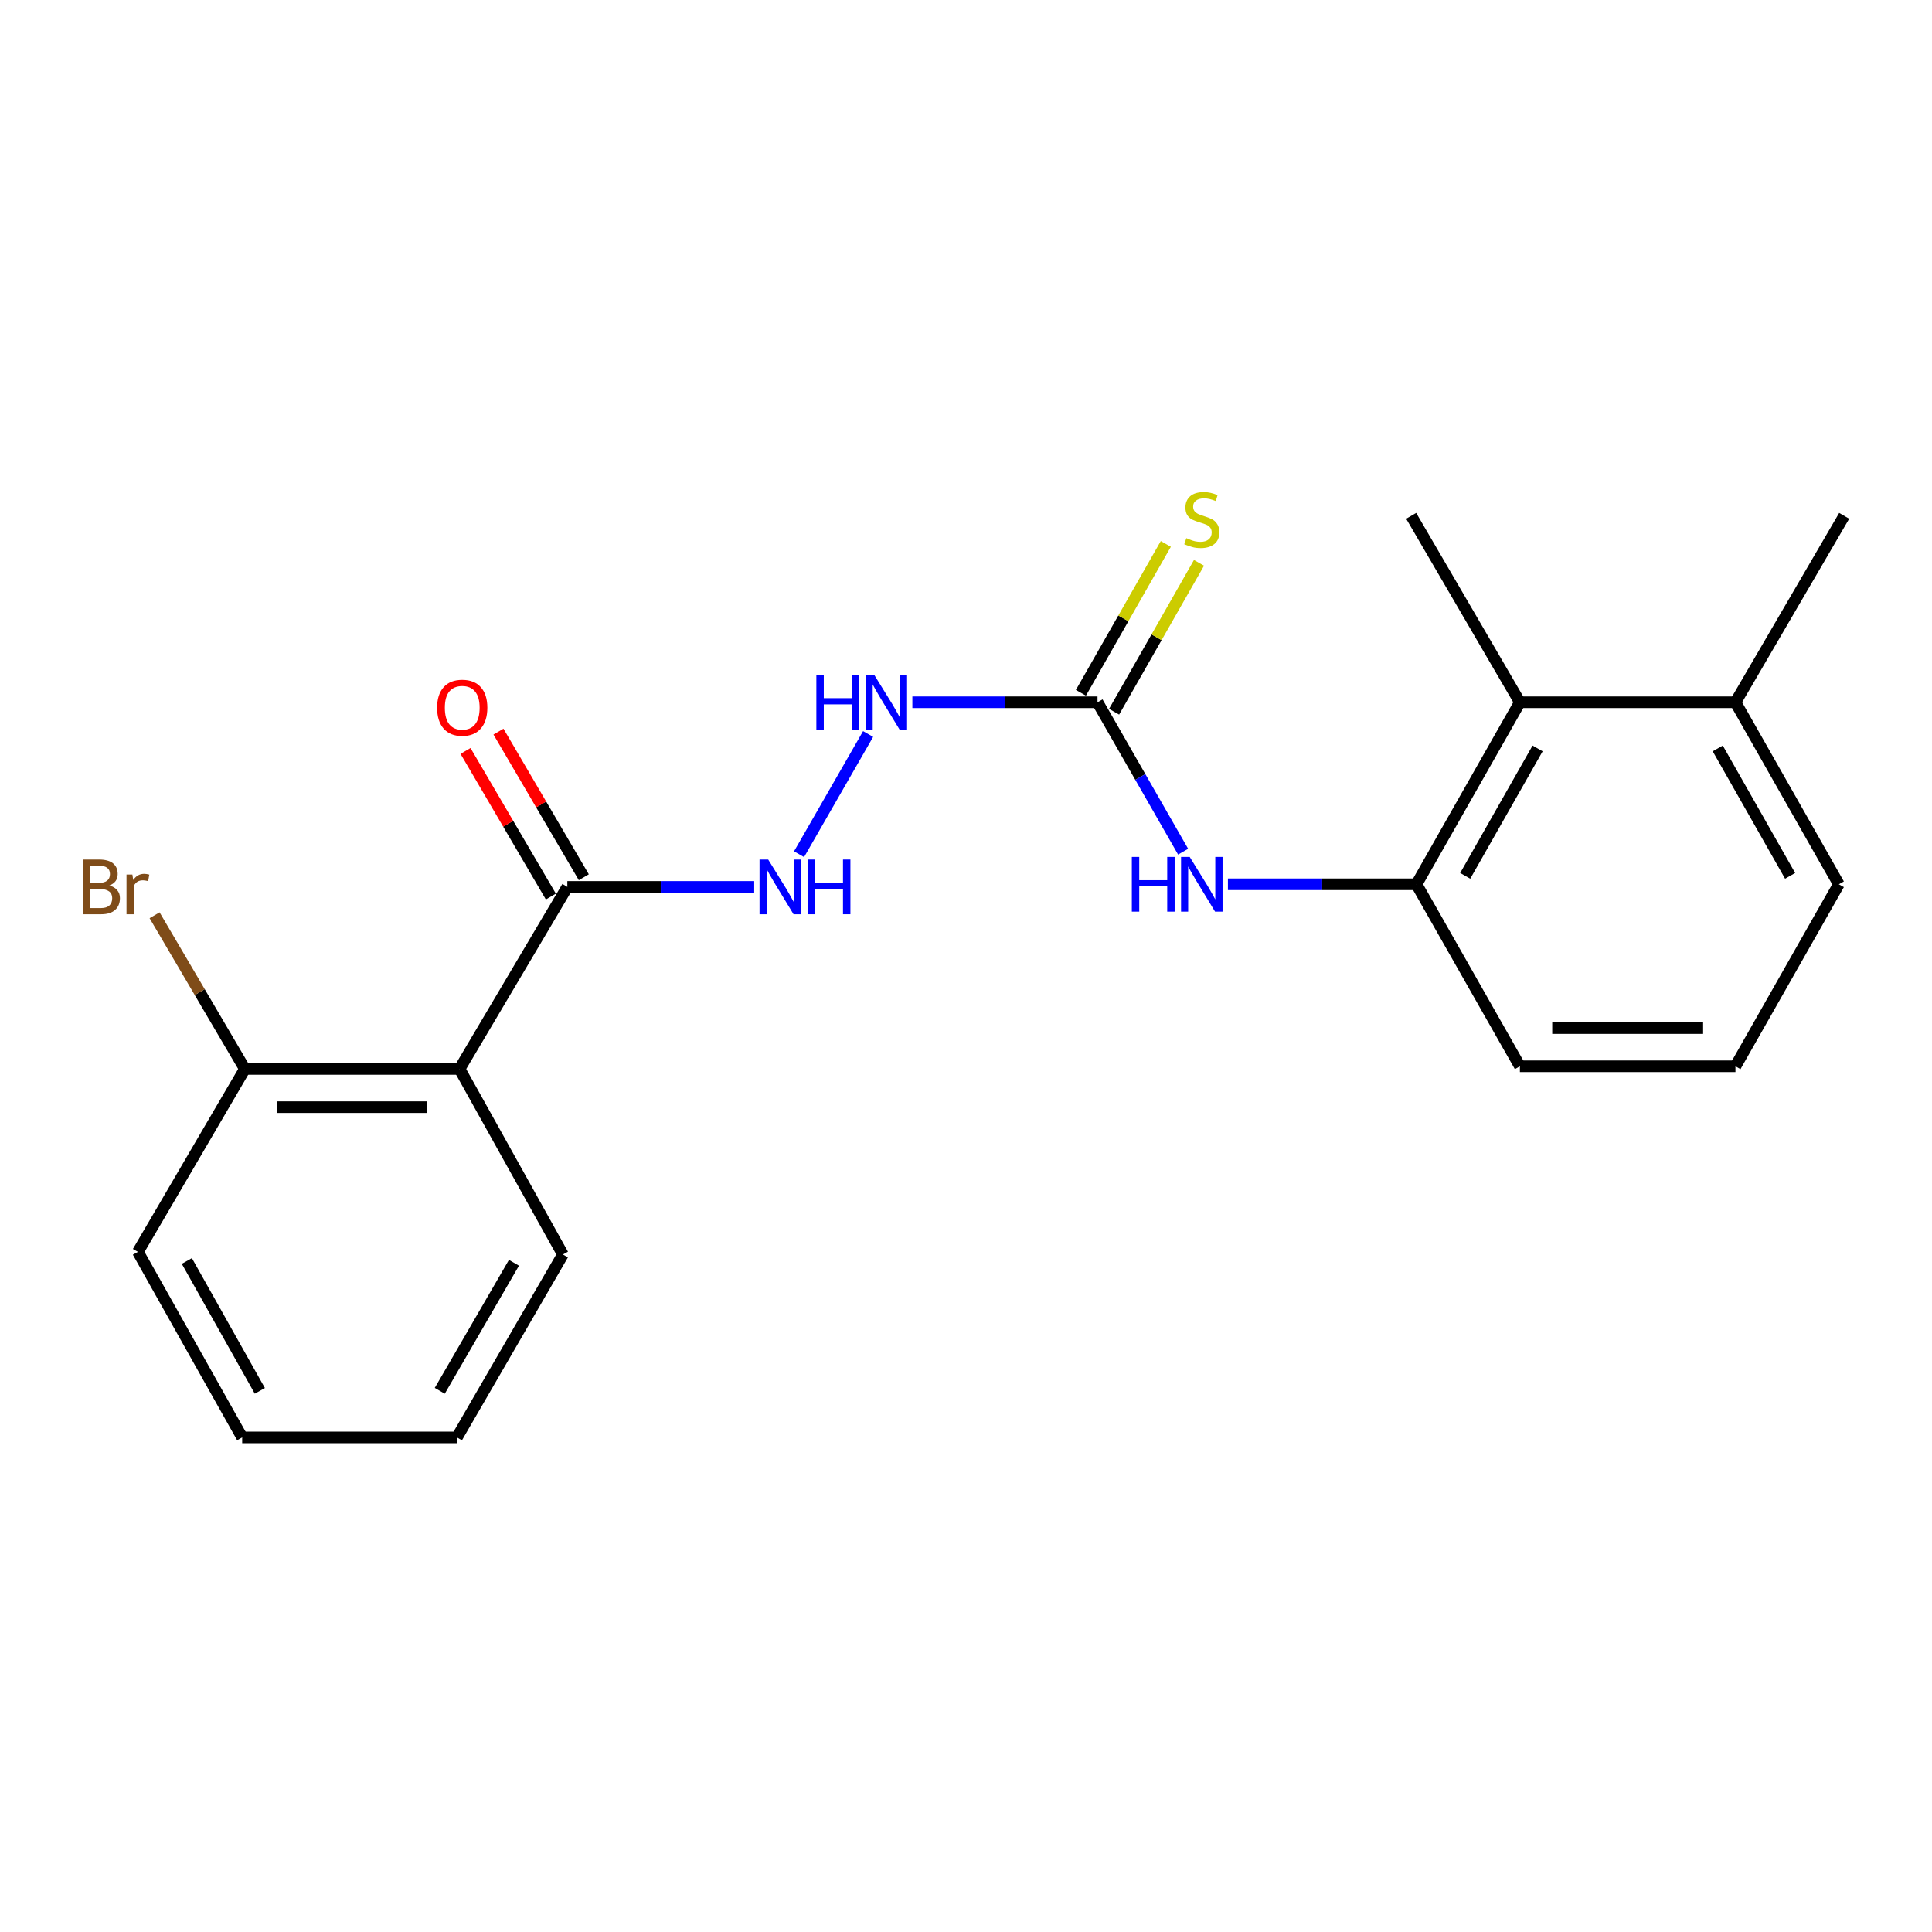 <?xml version='1.0' encoding='iso-8859-1'?>
<svg version='1.1' baseProfile='full'
              xmlns='http://www.w3.org/2000/svg'
                      xmlns:rdkit='http://www.rdkit.org/xml'
                      xmlns:xlink='http://www.w3.org/1999/xlink'
                  xml:space='preserve'
width='1000px' height='1000px' viewBox='0 0 1000 1000'>
<!-- END OF HEADER -->
<rect style='opacity:1.0;fill:#FFFFFF;stroke:none' width='1000' height='1000' x='0' y='0'> </rect>
<path class='bond-0' d='M 237.857,553.285 L 293.654,459.057' style='fill:none;fill-rule:evenodd;stroke:#000000;stroke-width:6px;stroke-linecap:butt;stroke-linejoin:miter;stroke-opacity:1' />
<path class='bond-8' d='M 237.857,553.285 L 126.748,553.285' style='fill:none;fill-rule:evenodd;stroke:#000000;stroke-width:6px;stroke-linecap:butt;stroke-linejoin:miter;stroke-opacity:1' />
<path class='bond-8' d='M 221.191,573.056 L 143.414,573.056' style='fill:none;fill-rule:evenodd;stroke:#000000;stroke-width:6px;stroke-linecap:butt;stroke-linejoin:miter;stroke-opacity:1' />
<path class='bond-12' d='M 237.857,553.285 L 291.358,649.326' style='fill:none;fill-rule:evenodd;stroke:#000000;stroke-width:6px;stroke-linecap:butt;stroke-linejoin:miter;stroke-opacity:1' />
<path class='bond-4' d='M 293.654,459.057 L 342.016,459.057' style='fill:none;fill-rule:evenodd;stroke:#000000;stroke-width:6px;stroke-linecap:butt;stroke-linejoin:miter;stroke-opacity:1' />
<path class='bond-4' d='M 342.016,459.057 L 390.378,459.057' style='fill:none;fill-rule:evenodd;stroke:#0000FF;stroke-width:6px;stroke-linecap:butt;stroke-linejoin:miter;stroke-opacity:1' />
<path class='bond-9' d='M 302.182,454.059 L 280.095,416.373' style='fill:none;fill-rule:evenodd;stroke:#000000;stroke-width:6px;stroke-linecap:butt;stroke-linejoin:miter;stroke-opacity:1' />
<path class='bond-9' d='M 280.095,416.373 L 258.008,378.687' style='fill:none;fill-rule:evenodd;stroke:#FF0000;stroke-width:6px;stroke-linecap:butt;stroke-linejoin:miter;stroke-opacity:1' />
<path class='bond-9' d='M 285.125,464.056 L 263.038,426.37' style='fill:none;fill-rule:evenodd;stroke:#000000;stroke-width:6px;stroke-linecap:butt;stroke-linejoin:miter;stroke-opacity:1' />
<path class='bond-9' d='M 263.038,426.37 L 240.951,388.684' style='fill:none;fill-rule:evenodd;stroke:#FF0000;stroke-width:6px;stroke-linecap:butt;stroke-linejoin:miter;stroke-opacity:1' />
<path class='bond-1' d='M 568.067,363.49 L 520.154,363.49' style='fill:none;fill-rule:evenodd;stroke:#000000;stroke-width:6px;stroke-linecap:butt;stroke-linejoin:miter;stroke-opacity:1' />
<path class='bond-1' d='M 520.154,363.49 L 472.242,363.49' style='fill:none;fill-rule:evenodd;stroke:#0000FF;stroke-width:6px;stroke-linecap:butt;stroke-linejoin:miter;stroke-opacity:1' />
<path class='bond-2' d='M 568.067,363.49 L 590.225,402.161' style='fill:none;fill-rule:evenodd;stroke:#000000;stroke-width:6px;stroke-linecap:butt;stroke-linejoin:miter;stroke-opacity:1' />
<path class='bond-2' d='M 590.225,402.161 L 612.382,440.832' style='fill:none;fill-rule:evenodd;stroke:#0000FF;stroke-width:6px;stroke-linecap:butt;stroke-linejoin:miter;stroke-opacity:1' />
<path class='bond-7' d='M 576.654,368.386 L 598.627,329.855' style='fill:none;fill-rule:evenodd;stroke:#000000;stroke-width:6px;stroke-linecap:butt;stroke-linejoin:miter;stroke-opacity:1' />
<path class='bond-7' d='M 598.627,329.855 L 620.599,291.324' style='fill:none;fill-rule:evenodd;stroke:#CCCC00;stroke-width:6px;stroke-linecap:butt;stroke-linejoin:miter;stroke-opacity:1' />
<path class='bond-7' d='M 559.48,358.593 L 581.452,320.061' style='fill:none;fill-rule:evenodd;stroke:#000000;stroke-width:6px;stroke-linecap:butt;stroke-linejoin:miter;stroke-opacity:1' />
<path class='bond-7' d='M 581.452,320.061 L 603.425,281.53' style='fill:none;fill-rule:evenodd;stroke:#CCCC00;stroke-width:6px;stroke-linecap:butt;stroke-linejoin:miter;stroke-opacity:1' />
<path class='bond-3' d='M 635.569,457.707 L 684.371,457.707' style='fill:none;fill-rule:evenodd;stroke:#0000FF;stroke-width:6px;stroke-linecap:butt;stroke-linejoin:miter;stroke-opacity:1' />
<path class='bond-3' d='M 684.371,457.707 L 733.172,457.707' style='fill:none;fill-rule:evenodd;stroke:#000000;stroke-width:6px;stroke-linecap:butt;stroke-linejoin:miter;stroke-opacity:1' />
<path class='bond-5' d='M 733.172,457.707 L 786.695,363.49' style='fill:none;fill-rule:evenodd;stroke:#000000;stroke-width:6px;stroke-linecap:butt;stroke-linejoin:miter;stroke-opacity:1' />
<path class='bond-5' d='M 758.391,453.339 L 795.857,387.388' style='fill:none;fill-rule:evenodd;stroke:#000000;stroke-width:6px;stroke-linecap:butt;stroke-linejoin:miter;stroke-opacity:1' />
<path class='bond-13' d='M 733.172,457.707 L 786.695,551.902' style='fill:none;fill-rule:evenodd;stroke:#000000;stroke-width:6px;stroke-linecap:butt;stroke-linejoin:miter;stroke-opacity:1' />
<path class='bond-6' d='M 413.59,442.142 L 449.333,379.917' style='fill:none;fill-rule:evenodd;stroke:#0000FF;stroke-width:6px;stroke-linecap:butt;stroke-linejoin:miter;stroke-opacity:1' />
<path class='bond-10' d='M 786.695,363.49 L 898.266,363.49' style='fill:none;fill-rule:evenodd;stroke:#000000;stroke-width:6px;stroke-linecap:butt;stroke-linejoin:miter;stroke-opacity:1' />
<path class='bond-15' d='M 786.695,363.49 L 730.426,266.988' style='fill:none;fill-rule:evenodd;stroke:#000000;stroke-width:6px;stroke-linecap:butt;stroke-linejoin:miter;stroke-opacity:1' />
<path class='bond-11' d='M 126.748,553.285 L 103.38,513.517' style='fill:none;fill-rule:evenodd;stroke:#000000;stroke-width:6px;stroke-linecap:butt;stroke-linejoin:miter;stroke-opacity:1' />
<path class='bond-11' d='M 103.38,513.517 L 80.012,473.748' style='fill:none;fill-rule:evenodd;stroke:#7F4C19;stroke-width:6px;stroke-linecap:butt;stroke-linejoin:miter;stroke-opacity:1' />
<path class='bond-17' d='M 126.748,553.285 L 71.379,647.964' style='fill:none;fill-rule:evenodd;stroke:#000000;stroke-width:6px;stroke-linecap:butt;stroke-linejoin:miter;stroke-opacity:1' />
<path class='bond-18' d='M 898.266,363.49 L 954.545,266.988' style='fill:none;fill-rule:evenodd;stroke:#000000;stroke-width:6px;stroke-linecap:butt;stroke-linejoin:miter;stroke-opacity:1' />
<path class='bond-22' d='M 898.266,363.49 L 951.778,457.707' style='fill:none;fill-rule:evenodd;stroke:#000000;stroke-width:6px;stroke-linecap:butt;stroke-linejoin:miter;stroke-opacity:1' />
<path class='bond-22' d='M 889.101,387.386 L 926.56,453.338' style='fill:none;fill-rule:evenodd;stroke:#000000;stroke-width:6px;stroke-linecap:butt;stroke-linejoin:miter;stroke-opacity:1' />
<path class='bond-19' d='M 291.358,649.326 L 236.506,744.004' style='fill:none;fill-rule:evenodd;stroke:#000000;stroke-width:6px;stroke-linecap:butt;stroke-linejoin:miter;stroke-opacity:1' />
<path class='bond-19' d='M 266.024,653.617 L 227.627,719.891' style='fill:none;fill-rule:evenodd;stroke:#000000;stroke-width:6px;stroke-linecap:butt;stroke-linejoin:miter;stroke-opacity:1' />
<path class='bond-14' d='M 786.695,551.902 L 898.266,551.902' style='fill:none;fill-rule:evenodd;stroke:#000000;stroke-width:6px;stroke-linecap:butt;stroke-linejoin:miter;stroke-opacity:1' />
<path class='bond-14' d='M 803.43,532.131 L 881.53,532.131' style='fill:none;fill-rule:evenodd;stroke:#000000;stroke-width:6px;stroke-linecap:butt;stroke-linejoin:miter;stroke-opacity:1' />
<path class='bond-16' d='M 898.266,551.902 L 951.778,457.707' style='fill:none;fill-rule:evenodd;stroke:#000000;stroke-width:6px;stroke-linecap:butt;stroke-linejoin:miter;stroke-opacity:1' />
<path class='bond-21' d='M 71.379,647.964 L 125.353,744.004' style='fill:none;fill-rule:evenodd;stroke:#000000;stroke-width:6px;stroke-linecap:butt;stroke-linejoin:miter;stroke-opacity:1' />
<path class='bond-21' d='M 96.711,652.684 L 134.492,719.912' style='fill:none;fill-rule:evenodd;stroke:#000000;stroke-width:6px;stroke-linecap:butt;stroke-linejoin:miter;stroke-opacity:1' />
<path class='bond-20' d='M 236.506,744.004 L 125.353,744.004' style='fill:none;fill-rule:evenodd;stroke:#000000;stroke-width:6px;stroke-linecap:butt;stroke-linejoin:miter;stroke-opacity:1' />
<path  class='atom-3' d='M 585.831 443.547
L 589.671 443.547
L 589.671 455.587
L 604.151 455.587
L 604.151 443.547
L 607.991 443.547
L 607.991 471.867
L 604.151 471.867
L 604.151 458.787
L 589.671 458.787
L 589.671 471.867
L 585.831 471.867
L 585.831 443.547
' fill='#0000FF'/>
<path  class='atom-3' d='M 615.791 443.547
L 625.071 458.547
Q 625.991 460.027, 627.471 462.707
Q 628.951 465.387, 629.031 465.547
L 629.031 443.547
L 632.791 443.547
L 632.791 471.867
L 628.911 471.867
L 618.951 455.467
Q 617.791 453.547, 616.551 451.347
Q 615.351 449.147, 614.991 448.467
L 614.991 471.867
L 611.311 471.867
L 611.311 443.547
L 615.791 443.547
' fill='#0000FF'/>
<path  class='atom-5' d='M 397.614 444.897
L 406.894 459.897
Q 407.814 461.377, 409.294 464.057
Q 410.774 466.737, 410.854 466.897
L 410.854 444.897
L 414.614 444.897
L 414.614 473.217
L 410.734 473.217
L 400.774 456.817
Q 399.614 454.897, 398.374 452.697
Q 397.174 450.497, 396.814 449.817
L 396.814 473.217
L 393.134 473.217
L 393.134 444.897
L 397.614 444.897
' fill='#0000FF'/>
<path  class='atom-5' d='M 418.014 444.897
L 421.854 444.897
L 421.854 456.937
L 436.334 456.937
L 436.334 444.897
L 440.174 444.897
L 440.174 473.217
L 436.334 473.217
L 436.334 460.137
L 421.854 460.137
L 421.854 473.217
L 418.014 473.217
L 418.014 444.897
' fill='#0000FF'/>
<path  class='atom-7' d='M 422.55 349.33
L 426.39 349.33
L 426.39 361.37
L 440.87 361.37
L 440.87 349.33
L 444.71 349.33
L 444.71 377.65
L 440.87 377.65
L 440.87 364.57
L 426.39 364.57
L 426.39 377.65
L 422.55 377.65
L 422.55 349.33
' fill='#0000FF'/>
<path  class='atom-7' d='M 452.51 349.33
L 461.79 364.33
Q 462.71 365.81, 464.19 368.49
Q 465.67 371.17, 465.75 371.33
L 465.75 349.33
L 469.51 349.33
L 469.51 377.65
L 465.63 377.65
L 455.67 361.25
Q 454.51 359.33, 453.27 357.13
Q 452.07 354.93, 451.71 354.25
L 451.71 377.65
L 448.03 377.65
L 448.03 349.33
L 452.51 349.33
' fill='#0000FF'/>
<path  class='atom-8' d='M 614.051 278.542
Q 614.371 278.662, 615.691 279.222
Q 617.011 279.782, 618.451 280.142
Q 619.931 280.462, 621.371 280.462
Q 624.051 280.462, 625.611 279.182
Q 627.171 277.862, 627.171 275.582
Q 627.171 274.022, 626.371 273.062
Q 625.611 272.102, 624.411 271.582
Q 623.211 271.062, 621.211 270.462
Q 618.691 269.702, 617.171 268.982
Q 615.691 268.262, 614.611 266.742
Q 613.571 265.222, 613.571 262.662
Q 613.571 259.102, 615.971 256.902
Q 618.411 254.702, 623.211 254.702
Q 626.491 254.702, 630.211 256.262
L 629.291 259.342
Q 625.891 257.942, 623.331 257.942
Q 620.571 257.942, 619.051 259.102
Q 617.531 260.222, 617.571 262.182
Q 617.571 263.702, 618.331 264.622
Q 619.131 265.542, 620.251 266.062
Q 621.411 266.582, 623.331 267.182
Q 625.891 267.982, 627.411 268.782
Q 628.931 269.582, 630.011 271.222
Q 631.131 272.822, 631.131 275.582
Q 631.131 279.502, 628.491 281.622
Q 625.891 283.702, 621.531 283.702
Q 619.011 283.702, 617.091 283.142
Q 615.211 282.622, 612.971 281.702
L 614.051 278.542
' fill='#CCCC00'/>
<path  class='atom-10' d='M 226.252 366.315
Q 226.252 359.515, 229.612 355.715
Q 232.972 351.915, 239.252 351.915
Q 245.532 351.915, 248.892 355.715
Q 252.252 359.515, 252.252 366.315
Q 252.252 373.195, 248.852 377.115
Q 245.452 380.995, 239.252 380.995
Q 233.012 380.995, 229.612 377.115
Q 226.252 373.235, 226.252 366.315
M 239.252 377.795
Q 243.572 377.795, 245.892 374.915
Q 248.252 371.995, 248.252 366.315
Q 248.252 360.755, 245.892 357.955
Q 243.572 355.115, 239.252 355.115
Q 234.932 355.115, 232.572 357.915
Q 230.252 360.715, 230.252 366.315
Q 230.252 372.035, 232.572 374.915
Q 234.932 377.795, 239.252 377.795
' fill='#FF0000'/>
<path  class='atom-12' d='M 56.599 458.337
Q 59.319 459.097, 60.679 460.777
Q 62.08 462.417, 62.08 464.857
Q 62.08 468.777, 59.559 471.017
Q 57.08 473.217, 52.359 473.217
L 42.84 473.217
L 42.84 444.897
L 51.2 444.897
Q 56.039 444.897, 58.48 446.857
Q 60.919 448.817, 60.919 452.417
Q 60.919 456.697, 56.599 458.337
M 46.639 448.097
L 46.639 456.977
L 51.2 456.977
Q 53.999 456.977, 55.44 455.857
Q 56.919 454.697, 56.919 452.417
Q 56.919 448.097, 51.2 448.097
L 46.639 448.097
M 52.359 470.017
Q 55.12 470.017, 56.599 468.697
Q 58.08 467.377, 58.08 464.857
Q 58.08 462.537, 56.44 461.377
Q 54.84 460.177, 51.76 460.177
L 46.639 460.177
L 46.639 470.017
L 52.359 470.017
' fill='#7F4C19'/>
<path  class='atom-12' d='M 68.519 452.657
L 68.96 455.497
Q 71.12 452.297, 74.639 452.297
Q 75.76 452.297, 77.279 452.697
L 76.68 456.057
Q 74.96 455.657, 73.999 455.657
Q 72.32 455.657, 71.2 456.337
Q 70.12 456.977, 69.24 458.537
L 69.24 473.217
L 65.48 473.217
L 65.48 452.657
L 68.519 452.657
' fill='#7F4C19'/>
</svg>
